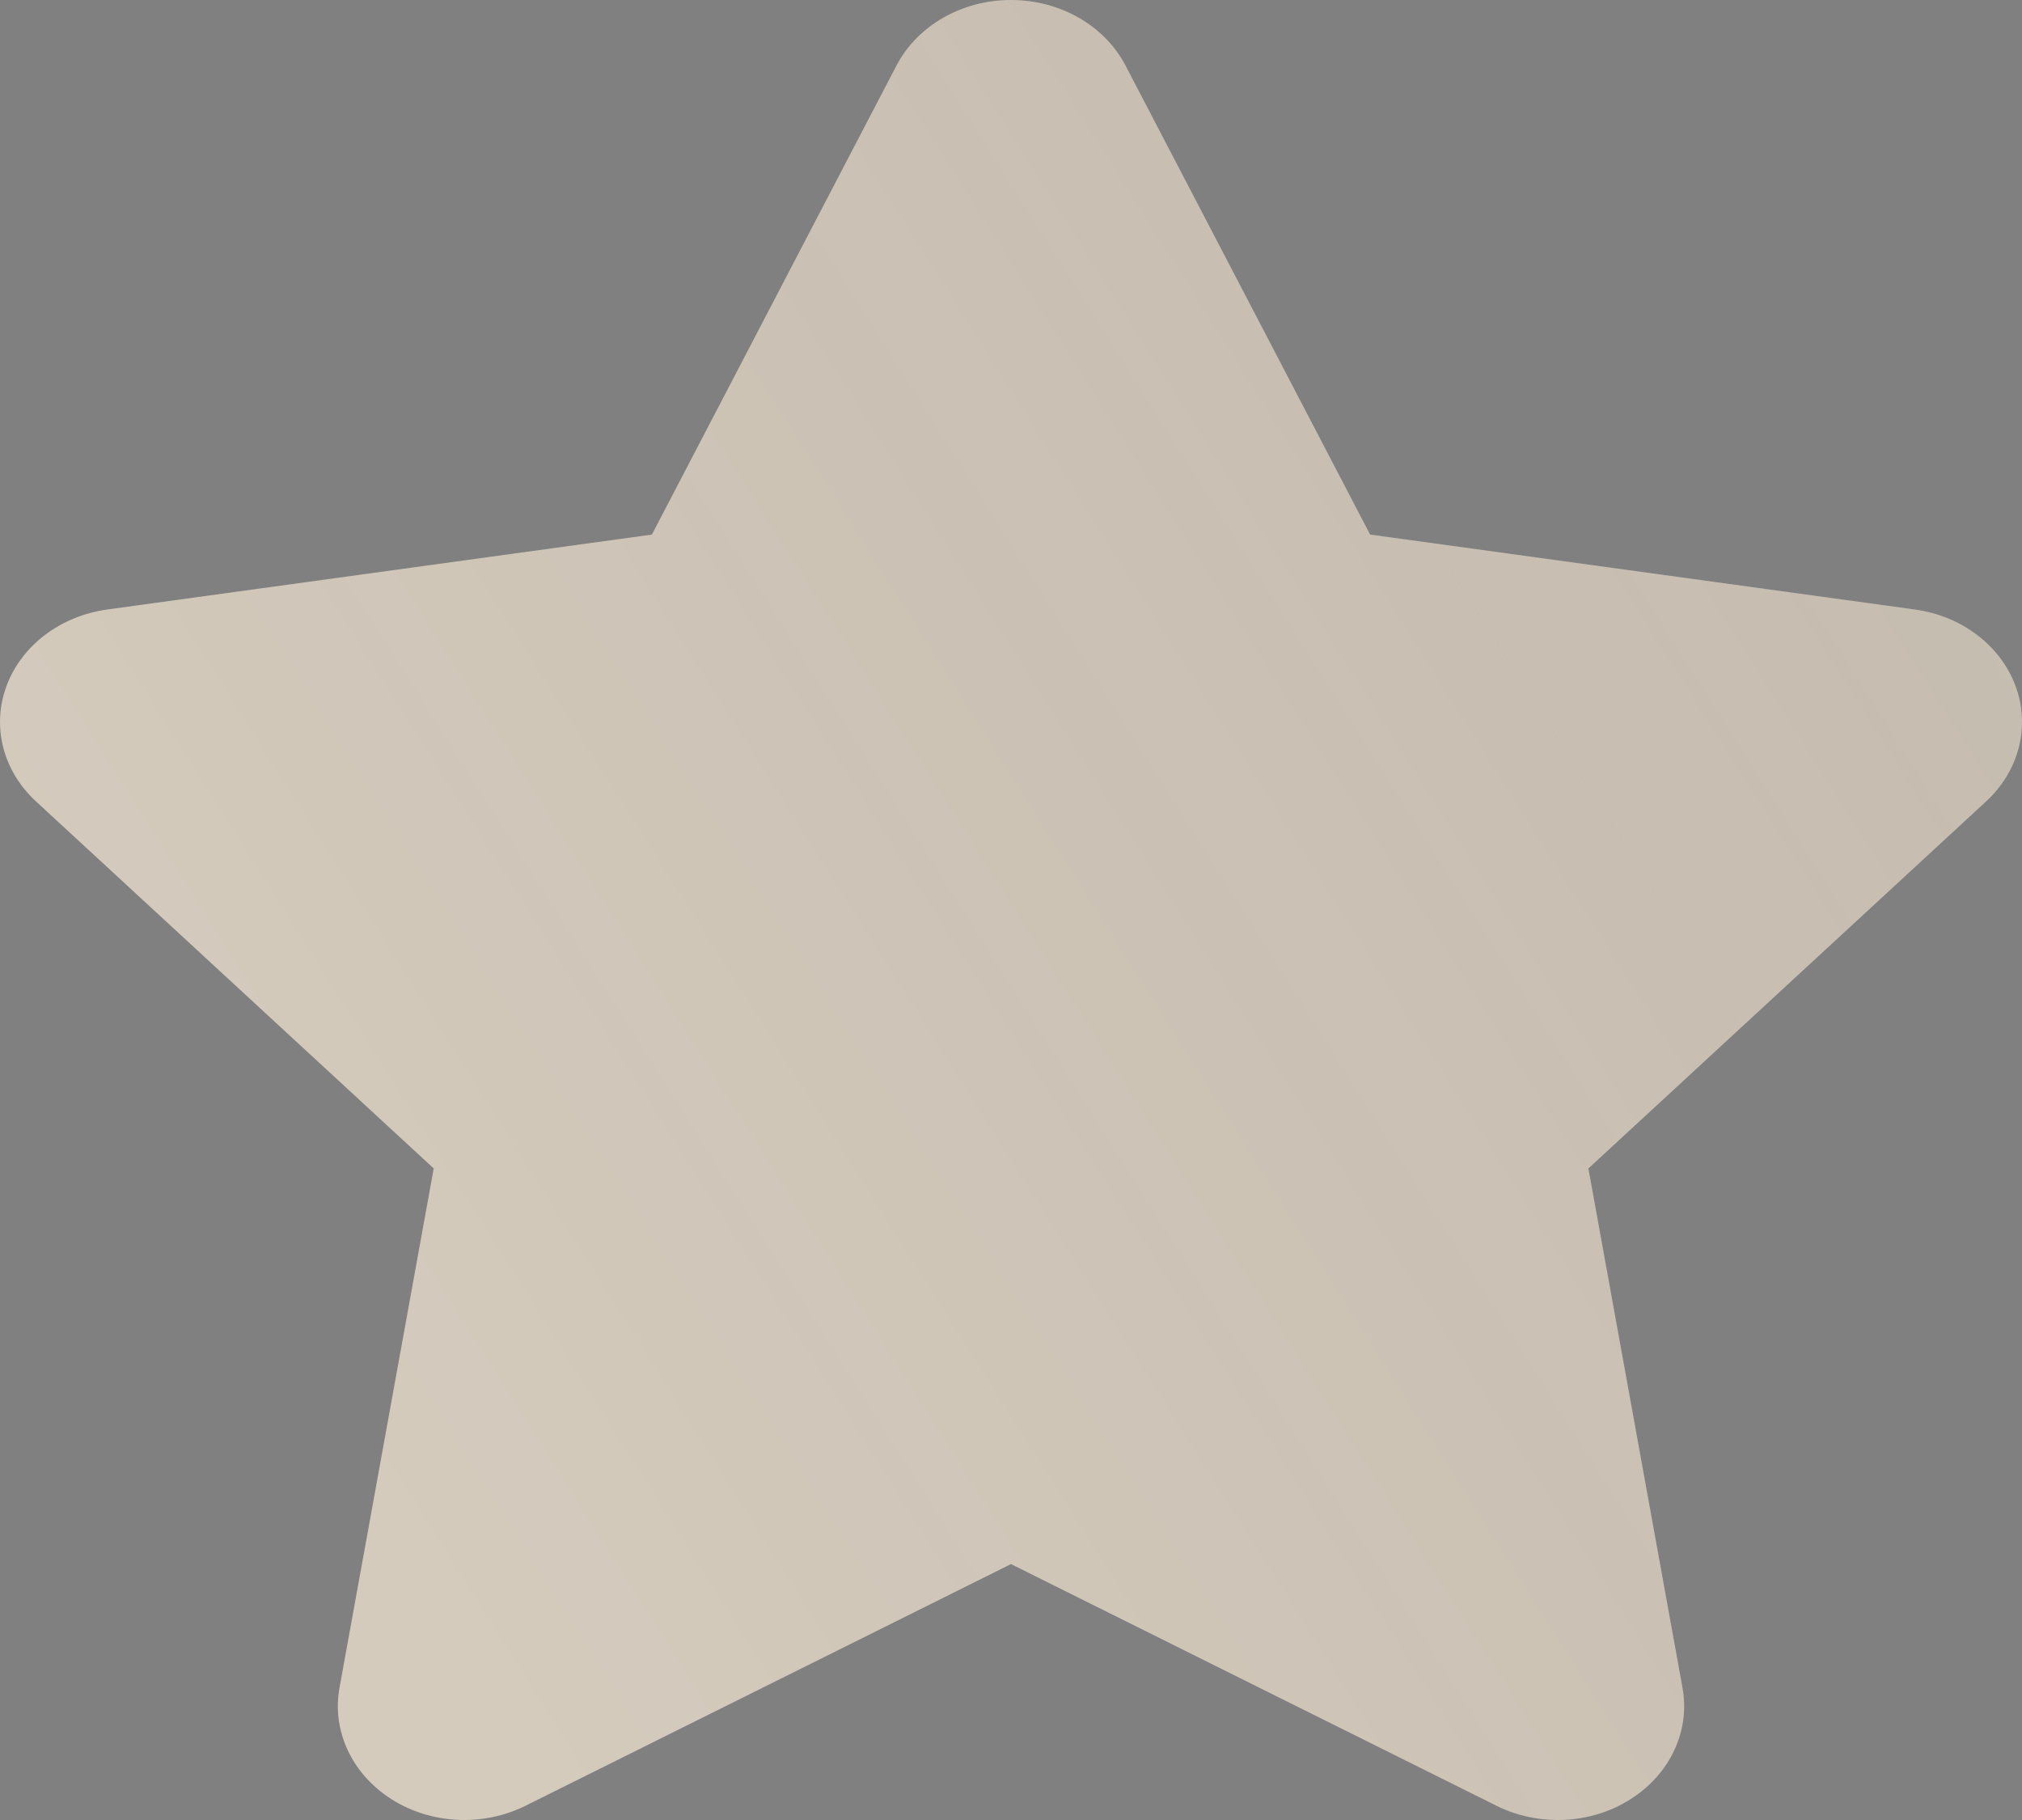 <?xml version="1.0" encoding="UTF-8"?> <svg xmlns="http://www.w3.org/2000/svg" width="20" height="18" viewBox="0 0 20 18" fill="none"><rect x="0" y="0" width="20" height="18" fill="#808080" stroke="none"/><path d="M19.935 6.782C19.786 6.383 19.402 6.091 18.939 6.028L13.552 5.287L11.132 0.647C10.925 0.252 10.485 0 10 0C9.515 0 9.075 0.252 8.868 0.647L6.448 5.287L1.061 6.028C0.598 6.092 0.214 6.383 0.065 6.783C-0.084 7.183 0.028 7.623 0.356 7.926L4.29 11.556L3.358 16.693C3.281 17.118 3.481 17.546 3.872 17.794C4.263 18.043 4.778 18.068 5.198 17.859L10 15.469L14.802 17.859C14.992 17.954 15.2 18 15.408 18C15.661 18 15.914 17.931 16.128 17.794C16.519 17.546 16.719 17.119 16.642 16.693L15.711 11.556L19.645 7.926C19.972 7.623 20.084 7.183 19.935 6.782Z" fill="#D5CBBD"></path><path d="M19.935 6.782C19.786 6.383 19.402 6.091 18.939 6.028L13.552 5.287L11.132 0.647C10.925 0.252 10.485 0 10 0C9.515 0 9.075 0.252 8.868 0.647L6.448 5.287L1.061 6.028C0.598 6.092 0.214 6.383 0.065 6.783C-0.084 7.183 0.028 7.623 0.356 7.926L4.29 11.556L3.358 16.693C3.281 17.118 3.481 17.546 3.872 17.794C4.263 18.043 4.778 18.068 5.198 17.859L10 15.469L14.802 17.859C14.992 17.954 15.2 18 15.408 18C15.661 18 15.914 17.931 16.128 17.794C16.519 17.546 16.719 17.119 16.642 16.693L15.711 11.556L19.645 7.926C19.972 7.623 20.084 7.183 19.935 6.782Z" fill="url(#paint0_linear_77_1557)" fill-opacity="0.72"></path><defs><linearGradient id="paint0_linear_77_1557" x1="0" y1="9" x2="58.135" y2="-27.836" gradientUnits="userSpaceOnUse"><stop stop-opacity="0"></stop><stop offset="0.923" stop-color="white" stop-opacity="0.51"></stop><stop offset="1"></stop></linearGradient></defs></svg> 